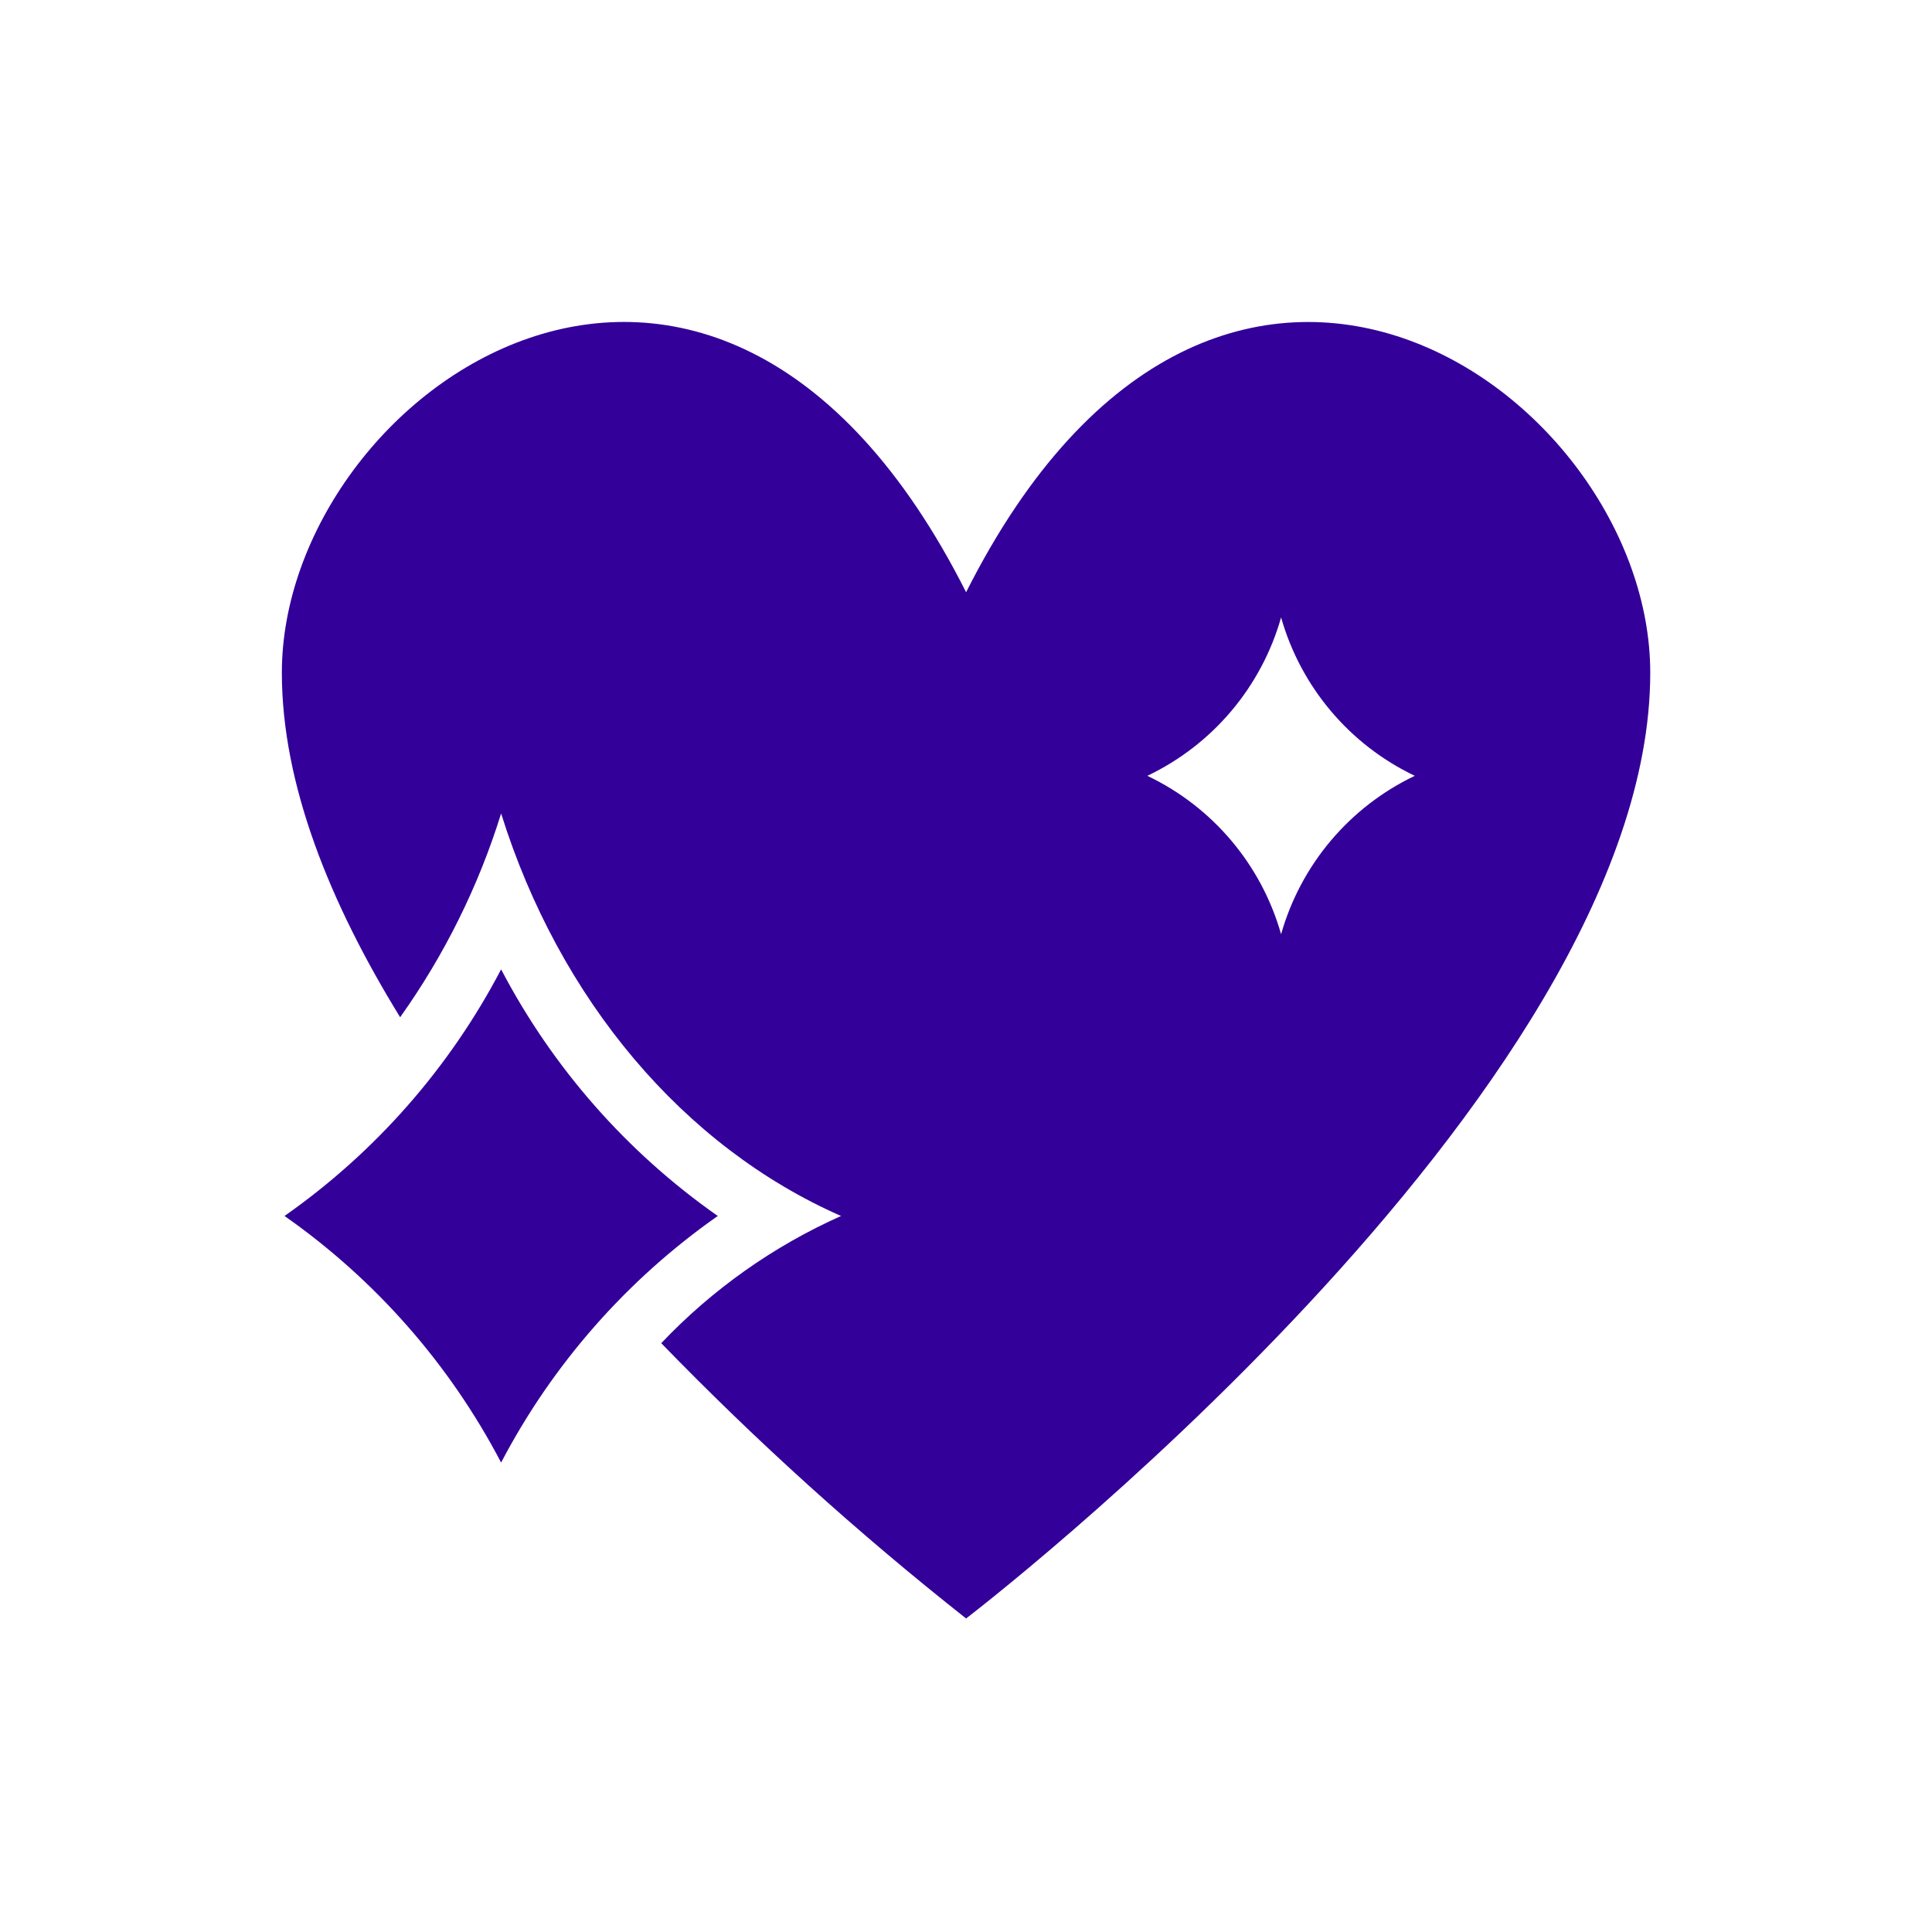 <svg xmlns="http://www.w3.org/2000/svg" xmlns:xlink="http://www.w3.org/1999/xlink" width="96" height="96" xml:space="preserve" overflow="hidden"><g transform="translate(-185 -342)"><path d="M233.005 371.428C220.405 346.428 199.005 361.428 199.005 375.428 199.005 380.976 201.39 386.871 204.883 392.546 207.081 389.458 208.775 386.041 209.9 382.421 212.8 391.682 218.969 398.985 226.791 402.421 223.428 403.923 220.393 406.07 217.857 408.742 222.599 413.631 227.659 418.201 233.005 422.421 233.005 422.421 267 396.425 267 375.428 267 361.43 245.6 346.432 233.005 371.428ZM248.657 388.421C247.676 384.964 245.254 382.096 242.01 380.55 245.254 379.004 247.676 376.137 248.657 372.68 249.638 376.136 252.058 379.003 255.3 380.55 252.057 382.097 249.637 384.965 248.657 388.421Z" fill="#330099"></path><path d="M209.9 414.674C207.344 409.788 203.653 405.586 199.137 402.421 203.652 399.255 207.343 395.053 209.9 390.167 212.457 395.054 216.148 399.256 220.665 402.421 216.149 405.586 212.457 409.788 209.9 414.674Z" fill="#330099"></path></g></svg>